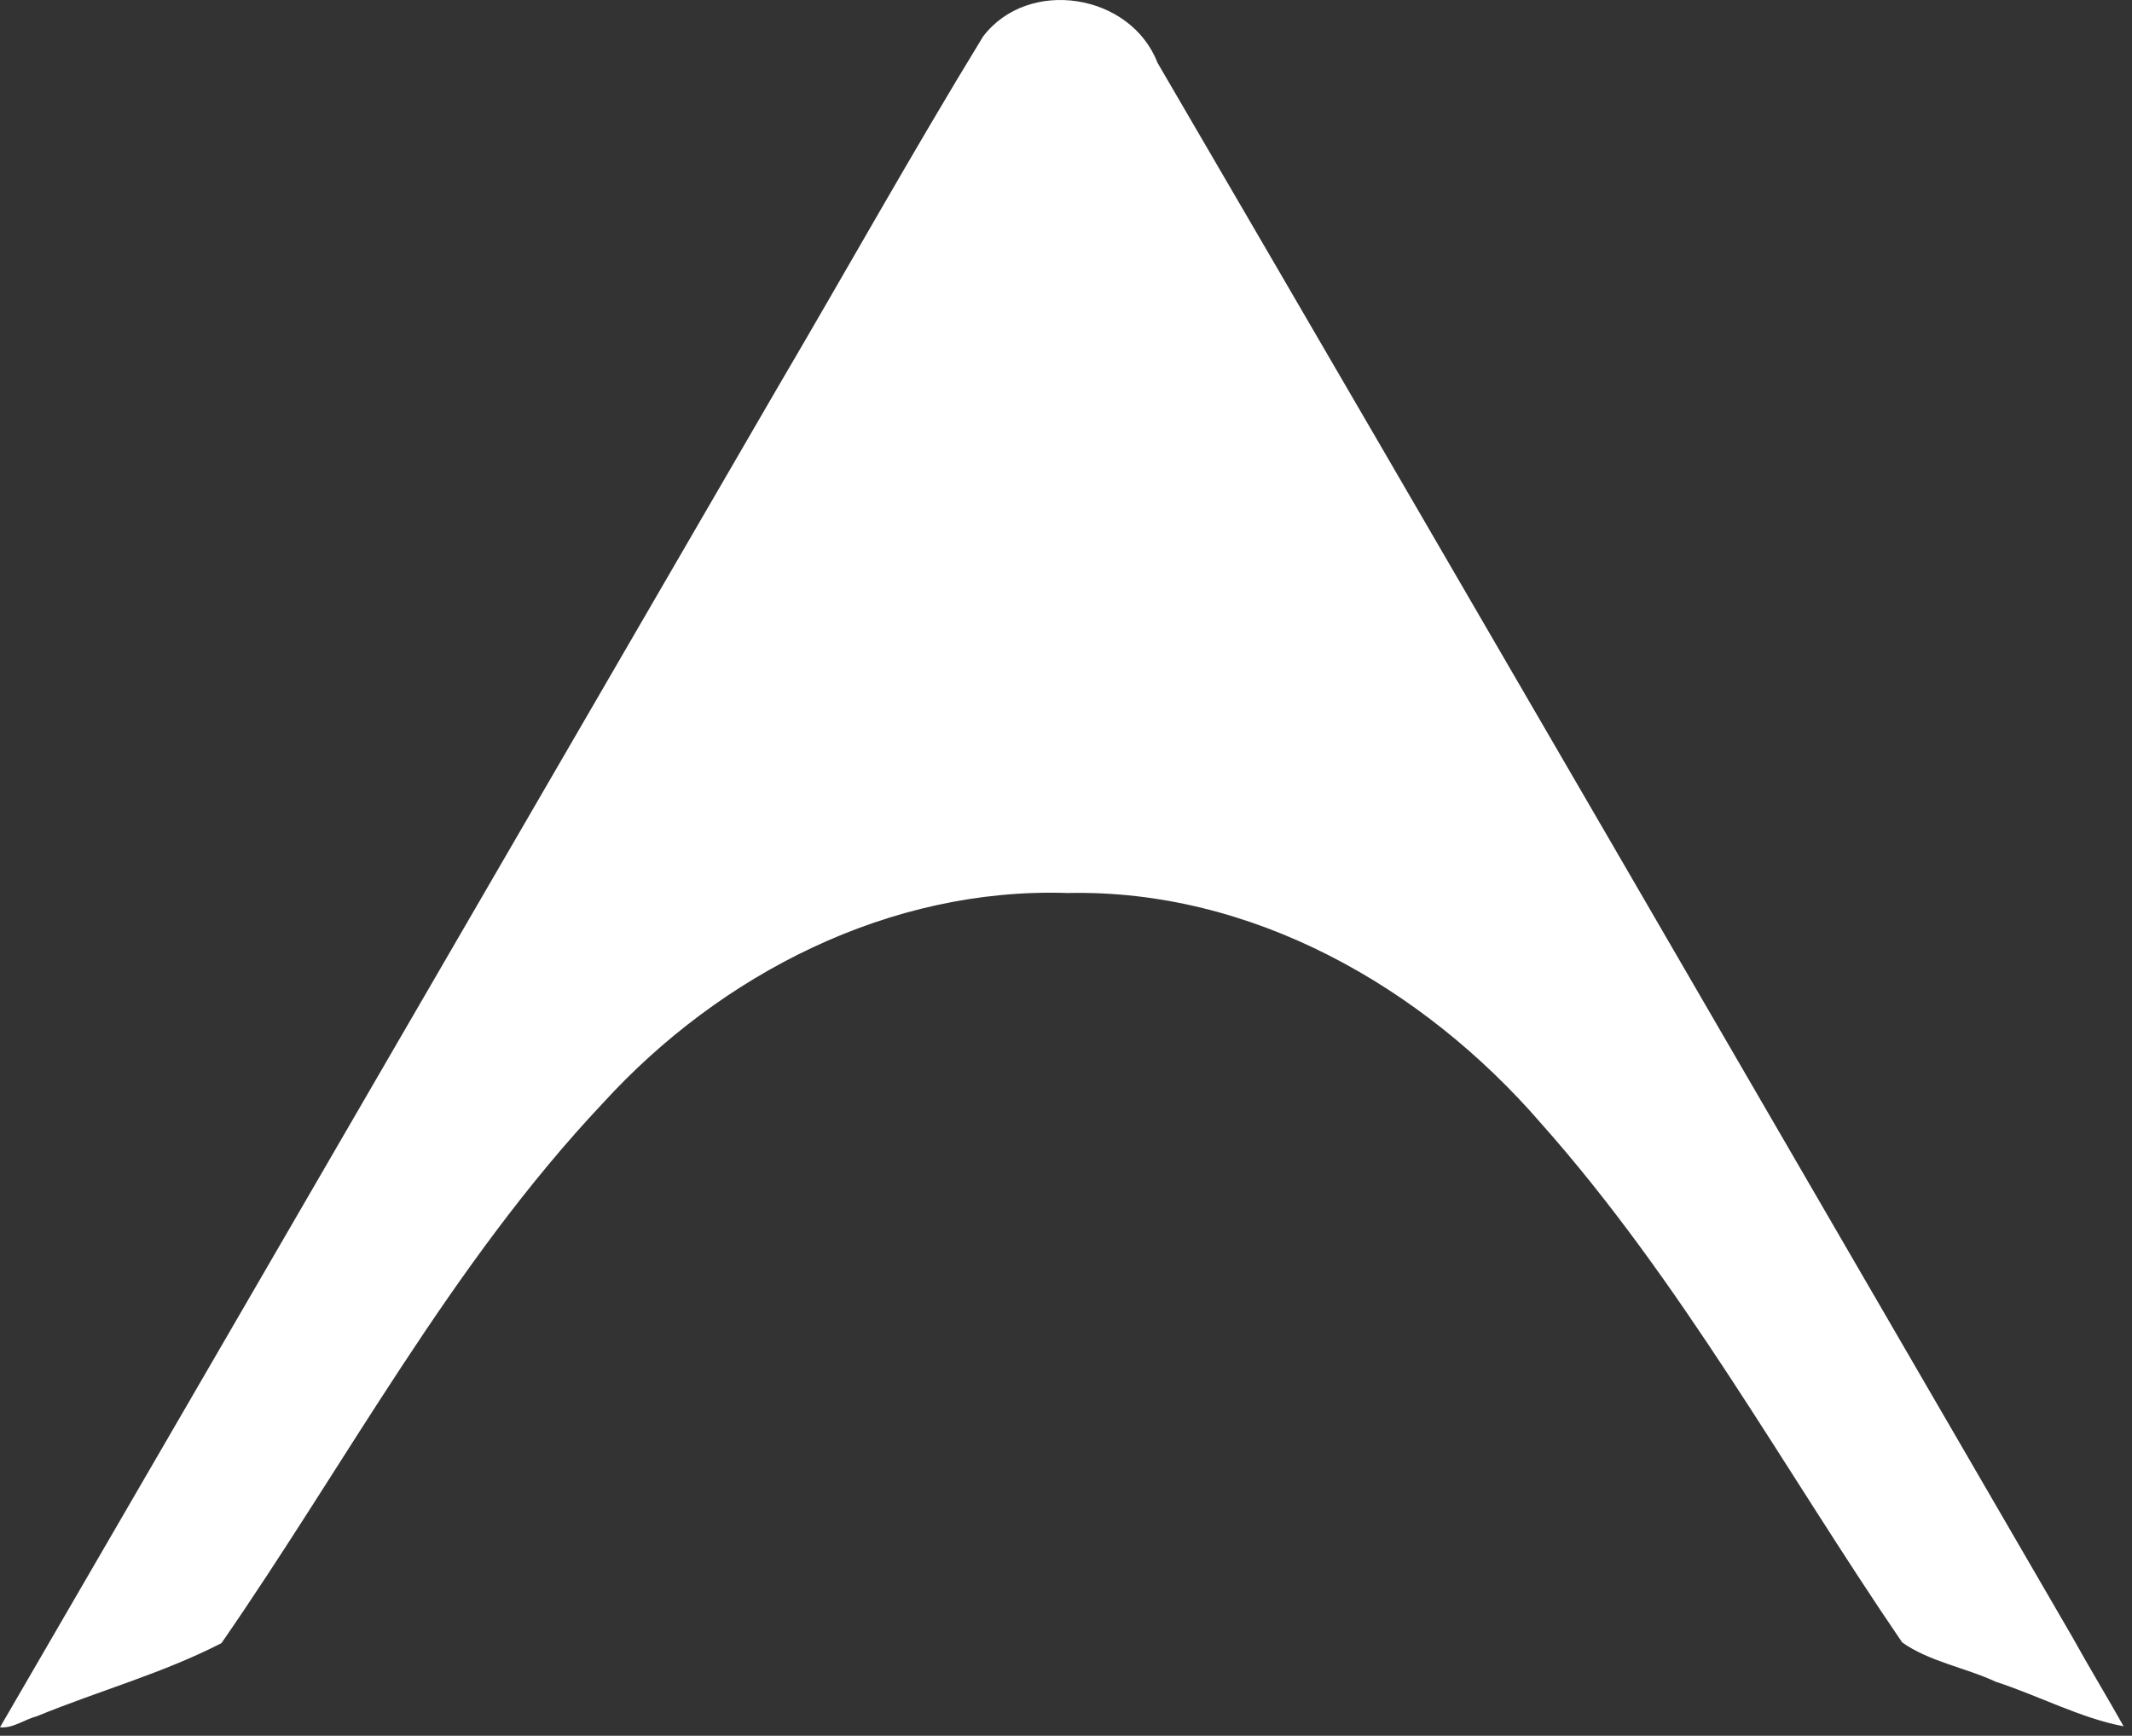 <svg width="140" height="114" viewBox="0 0 140 114" fill="none" xmlns="http://www.w3.org/2000/svg">
<rect x="0" y="0" width="140" height="114" fill="#333333" stroke="none"/>
<g clip-path="url(#clip0_5235_527)">
<path d="M0 113.443C17.048 84.092 34.038 54.768 51.068 25.442C55.575 17.773 59.913 9.993 64.558 2.392C67.527 -1.499 74.24 -0.445 76.009 4.123C96.085 38.536 116.069 73.054 136.093 107.532C137.181 109.501 138.351 111.421 139.449 113.377C136.686 112.866 133.848 111.362 131.059 110.455C129.057 109.522 126.668 109.127 124.905 107.865C117.09 96.416 110.405 84.129 101.148 73.726C93.414 64.8 82.18 58.387 70.119 58.65C58.44 58.258 47.343 63.955 39.598 72.442C29.607 83.041 22.779 96.015 14.544 107.915C10.728 109.886 6.444 111.063 2.435 112.713C1.628 112.921 0.828 113.534 0 113.443Z" fill="white"/>
</g>
<defs>
<clipPath id="clip0_5235_527">
<rect width="139.449" height="113.452" fill="white"/>
</clipPath>
</defs>
</svg>
